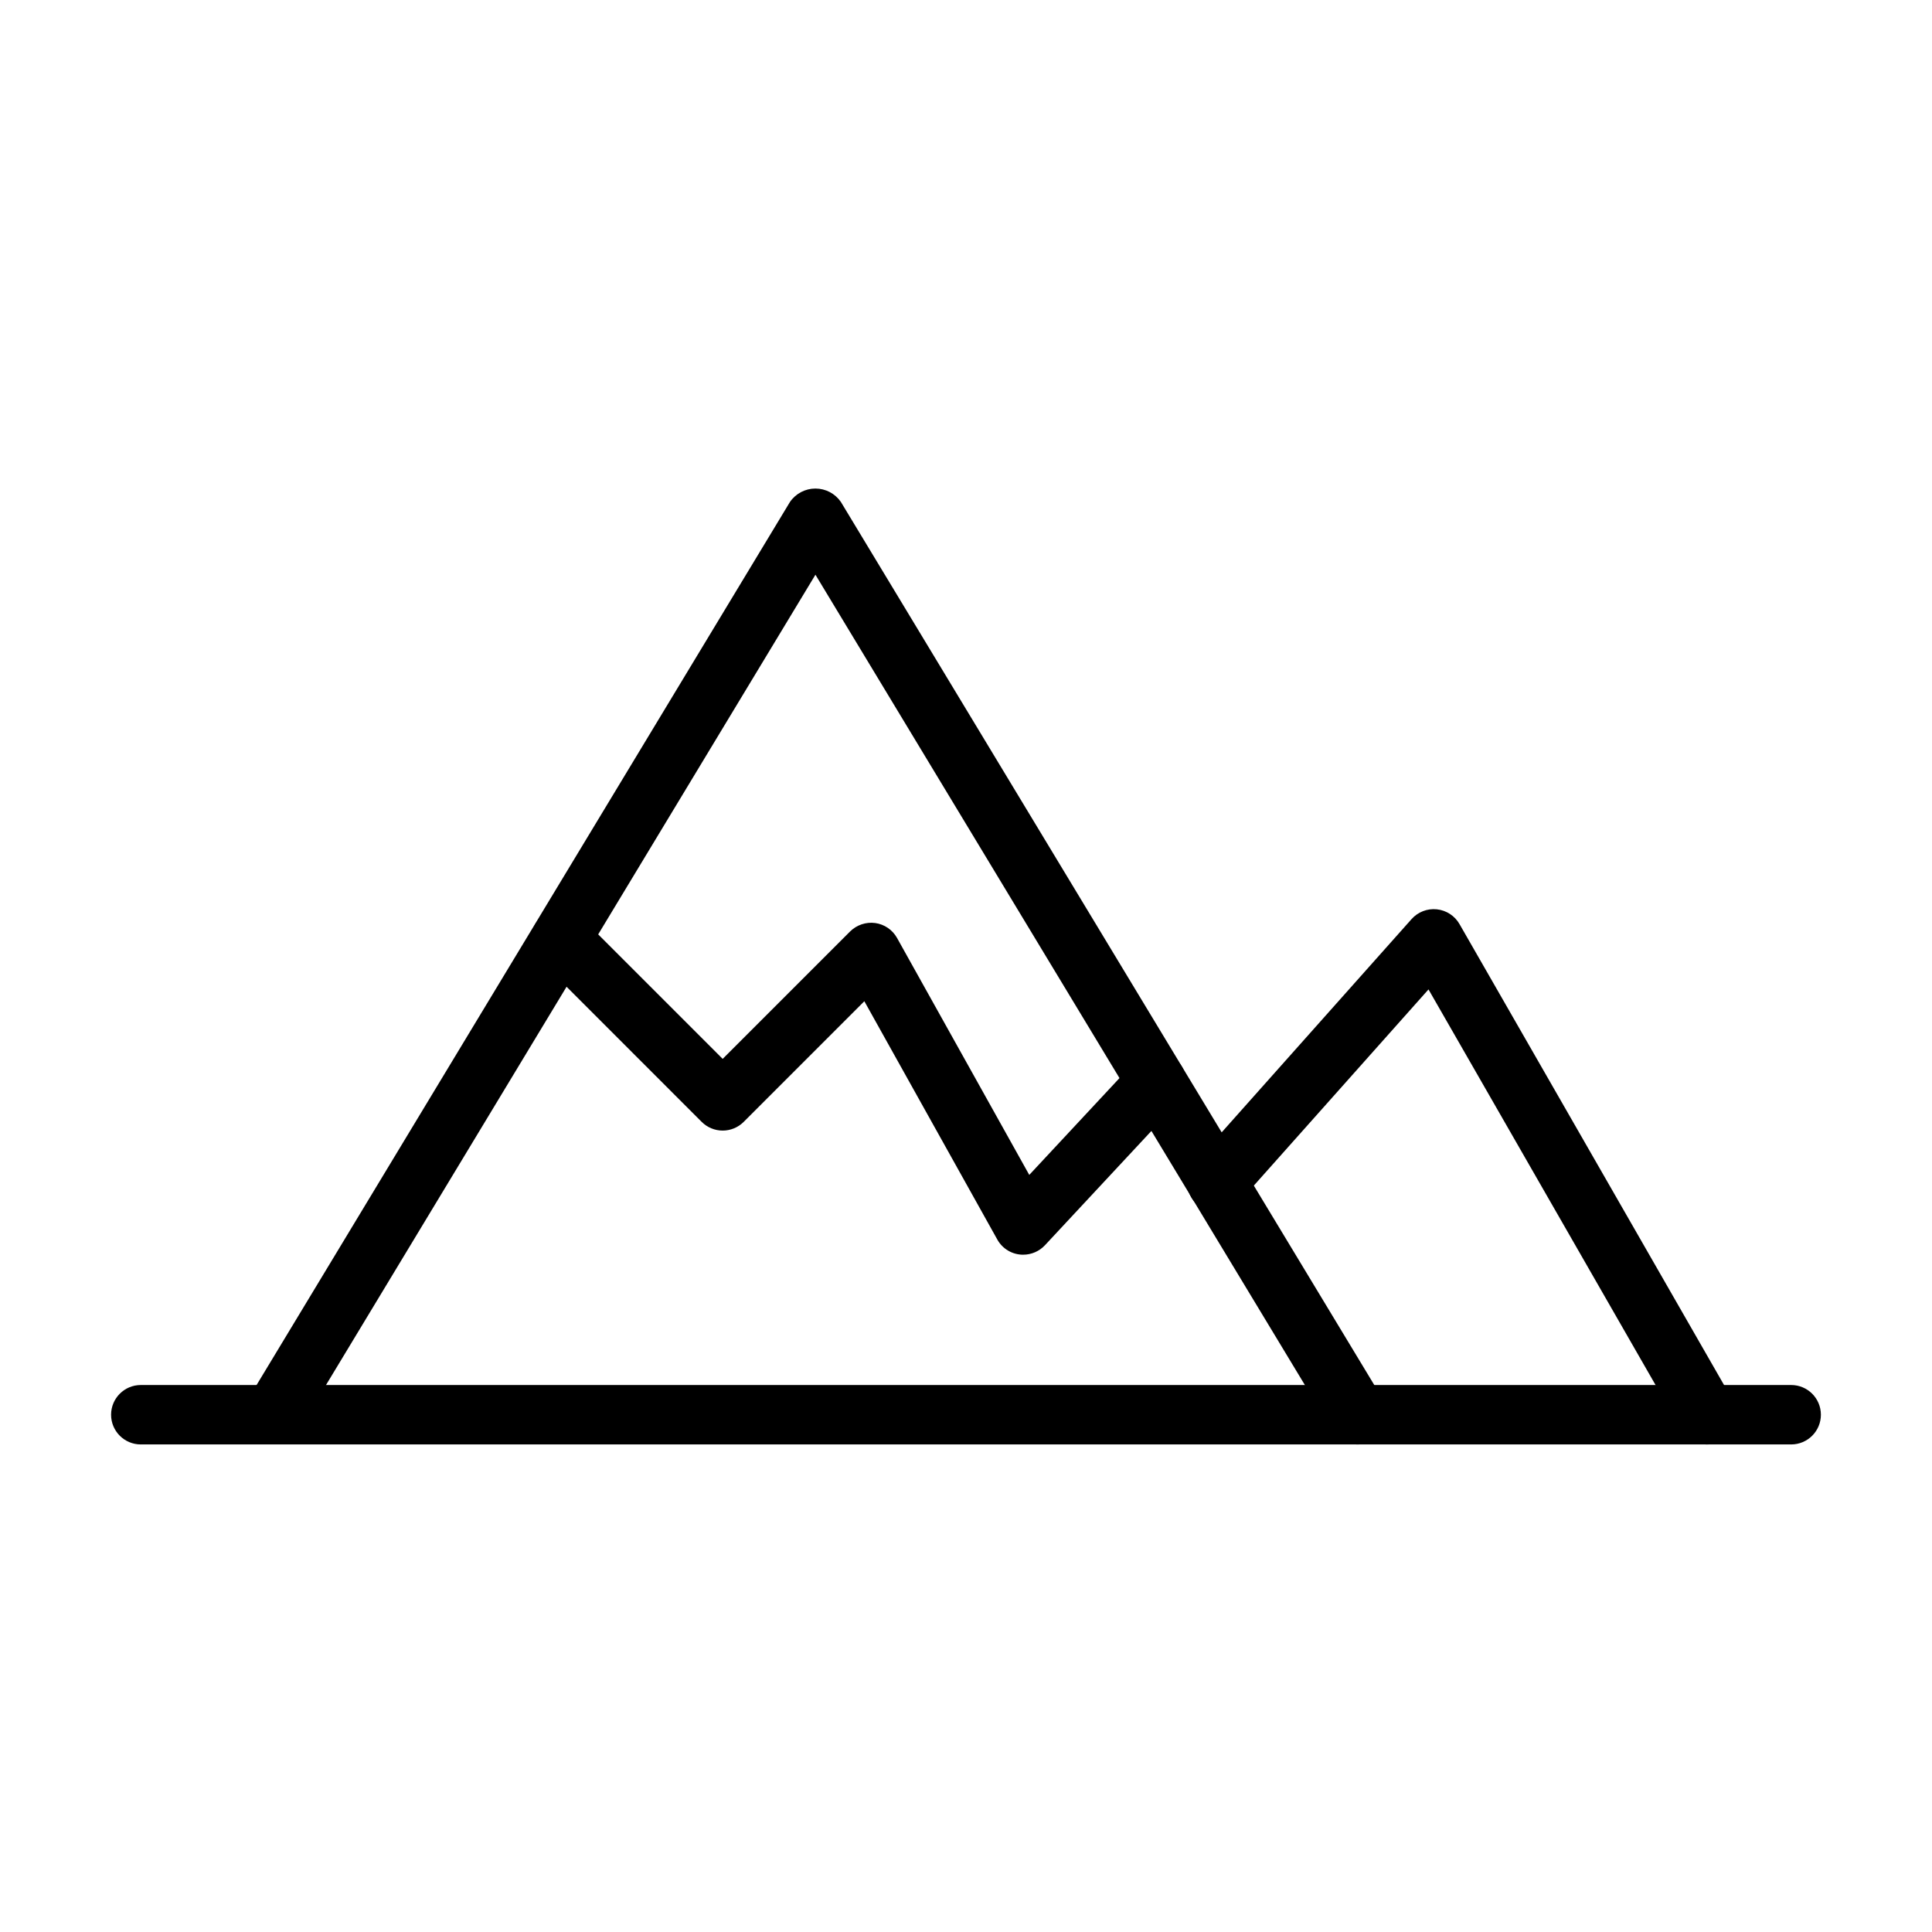 <?xml version="1.0" encoding="UTF-8"?>
<!-- Uploaded to: ICON Repo, www.iconrepo.com, Generator: ICON Repo Mixer Tools -->
<svg fill="#000000" width="800px" height="800px" version="1.1" viewBox="144 144 512 512" xmlns="http://www.w3.org/2000/svg">
 <g>
  <path d="m503.77 526.79c-2.762 0.004-5.324-1.441-6.75-3.805l-136.92-226.68-136.92 226.68c-2.258 3.703-7.082 4.887-10.793 2.648-3.711-2.242-4.918-7.059-2.691-10.781l143.66-237.84c1.527-2.219 4.047-3.543 6.742-3.543 2.691 0 5.211 1.324 6.742 3.543l143.66 237.84c1.465 2.43 1.508 5.461 0.113 7.934-1.395 2.473-4.012 4.004-6.848 4.004z"/>
  <path d="m596.34 526.79c-2.82 0.004-5.43-1.504-6.832-3.953l-66.941-116.63-50.156 56.328c-1.383 1.578-3.34 2.539-5.434 2.672-2.094 0.129-4.156-0.582-5.723-1.977-1.566-1.398-2.512-3.359-2.629-5.457-0.113-2.098 0.617-4.148 2.023-5.707l57.426-64.492c1.684-1.891 4.172-2.859 6.691-2.598s4.758 1.715 6.016 3.914l72.379 126.11c1.398 2.434 1.395 5.43-0.012 7.859-1.406 2.434-4 3.93-6.809 3.934z"/>
  <path d="m415.16 476.51c-2.856 0.012-5.488-1.535-6.871-4.035l-35.23-63.137-31.973 31.973c-1.477 1.477-3.481 2.305-5.566 2.305-2.086 0-4.09-0.828-5.566-2.305l-42.926-42.93c-3.023-3.082-2.996-8.023 0.055-11.074 3.051-3.051 7.992-3.078 11.074-0.055l37.363 37.359 33.77-33.77c1.754-1.73 4.207-2.555 6.648-2.231 2.445 0.34 4.59 1.805 5.789 3.961l35.039 62.793 27.953-29.996v-0.004c2.965-3.18 7.945-3.356 11.125-0.391 3.18 2.961 3.356 7.941 0.391 11.121l-35.312 37.91c-1.492 1.594-3.578 2.504-5.762 2.504z"/>
  <path d="m618.68 526.79h-437.37c-4.348 0-7.871-3.523-7.871-7.871s3.523-7.875 7.871-7.875h437.37c4.348 0 7.875 3.527 7.875 7.875s-3.527 7.871-7.875 7.871z"/>
 </g>
</svg>